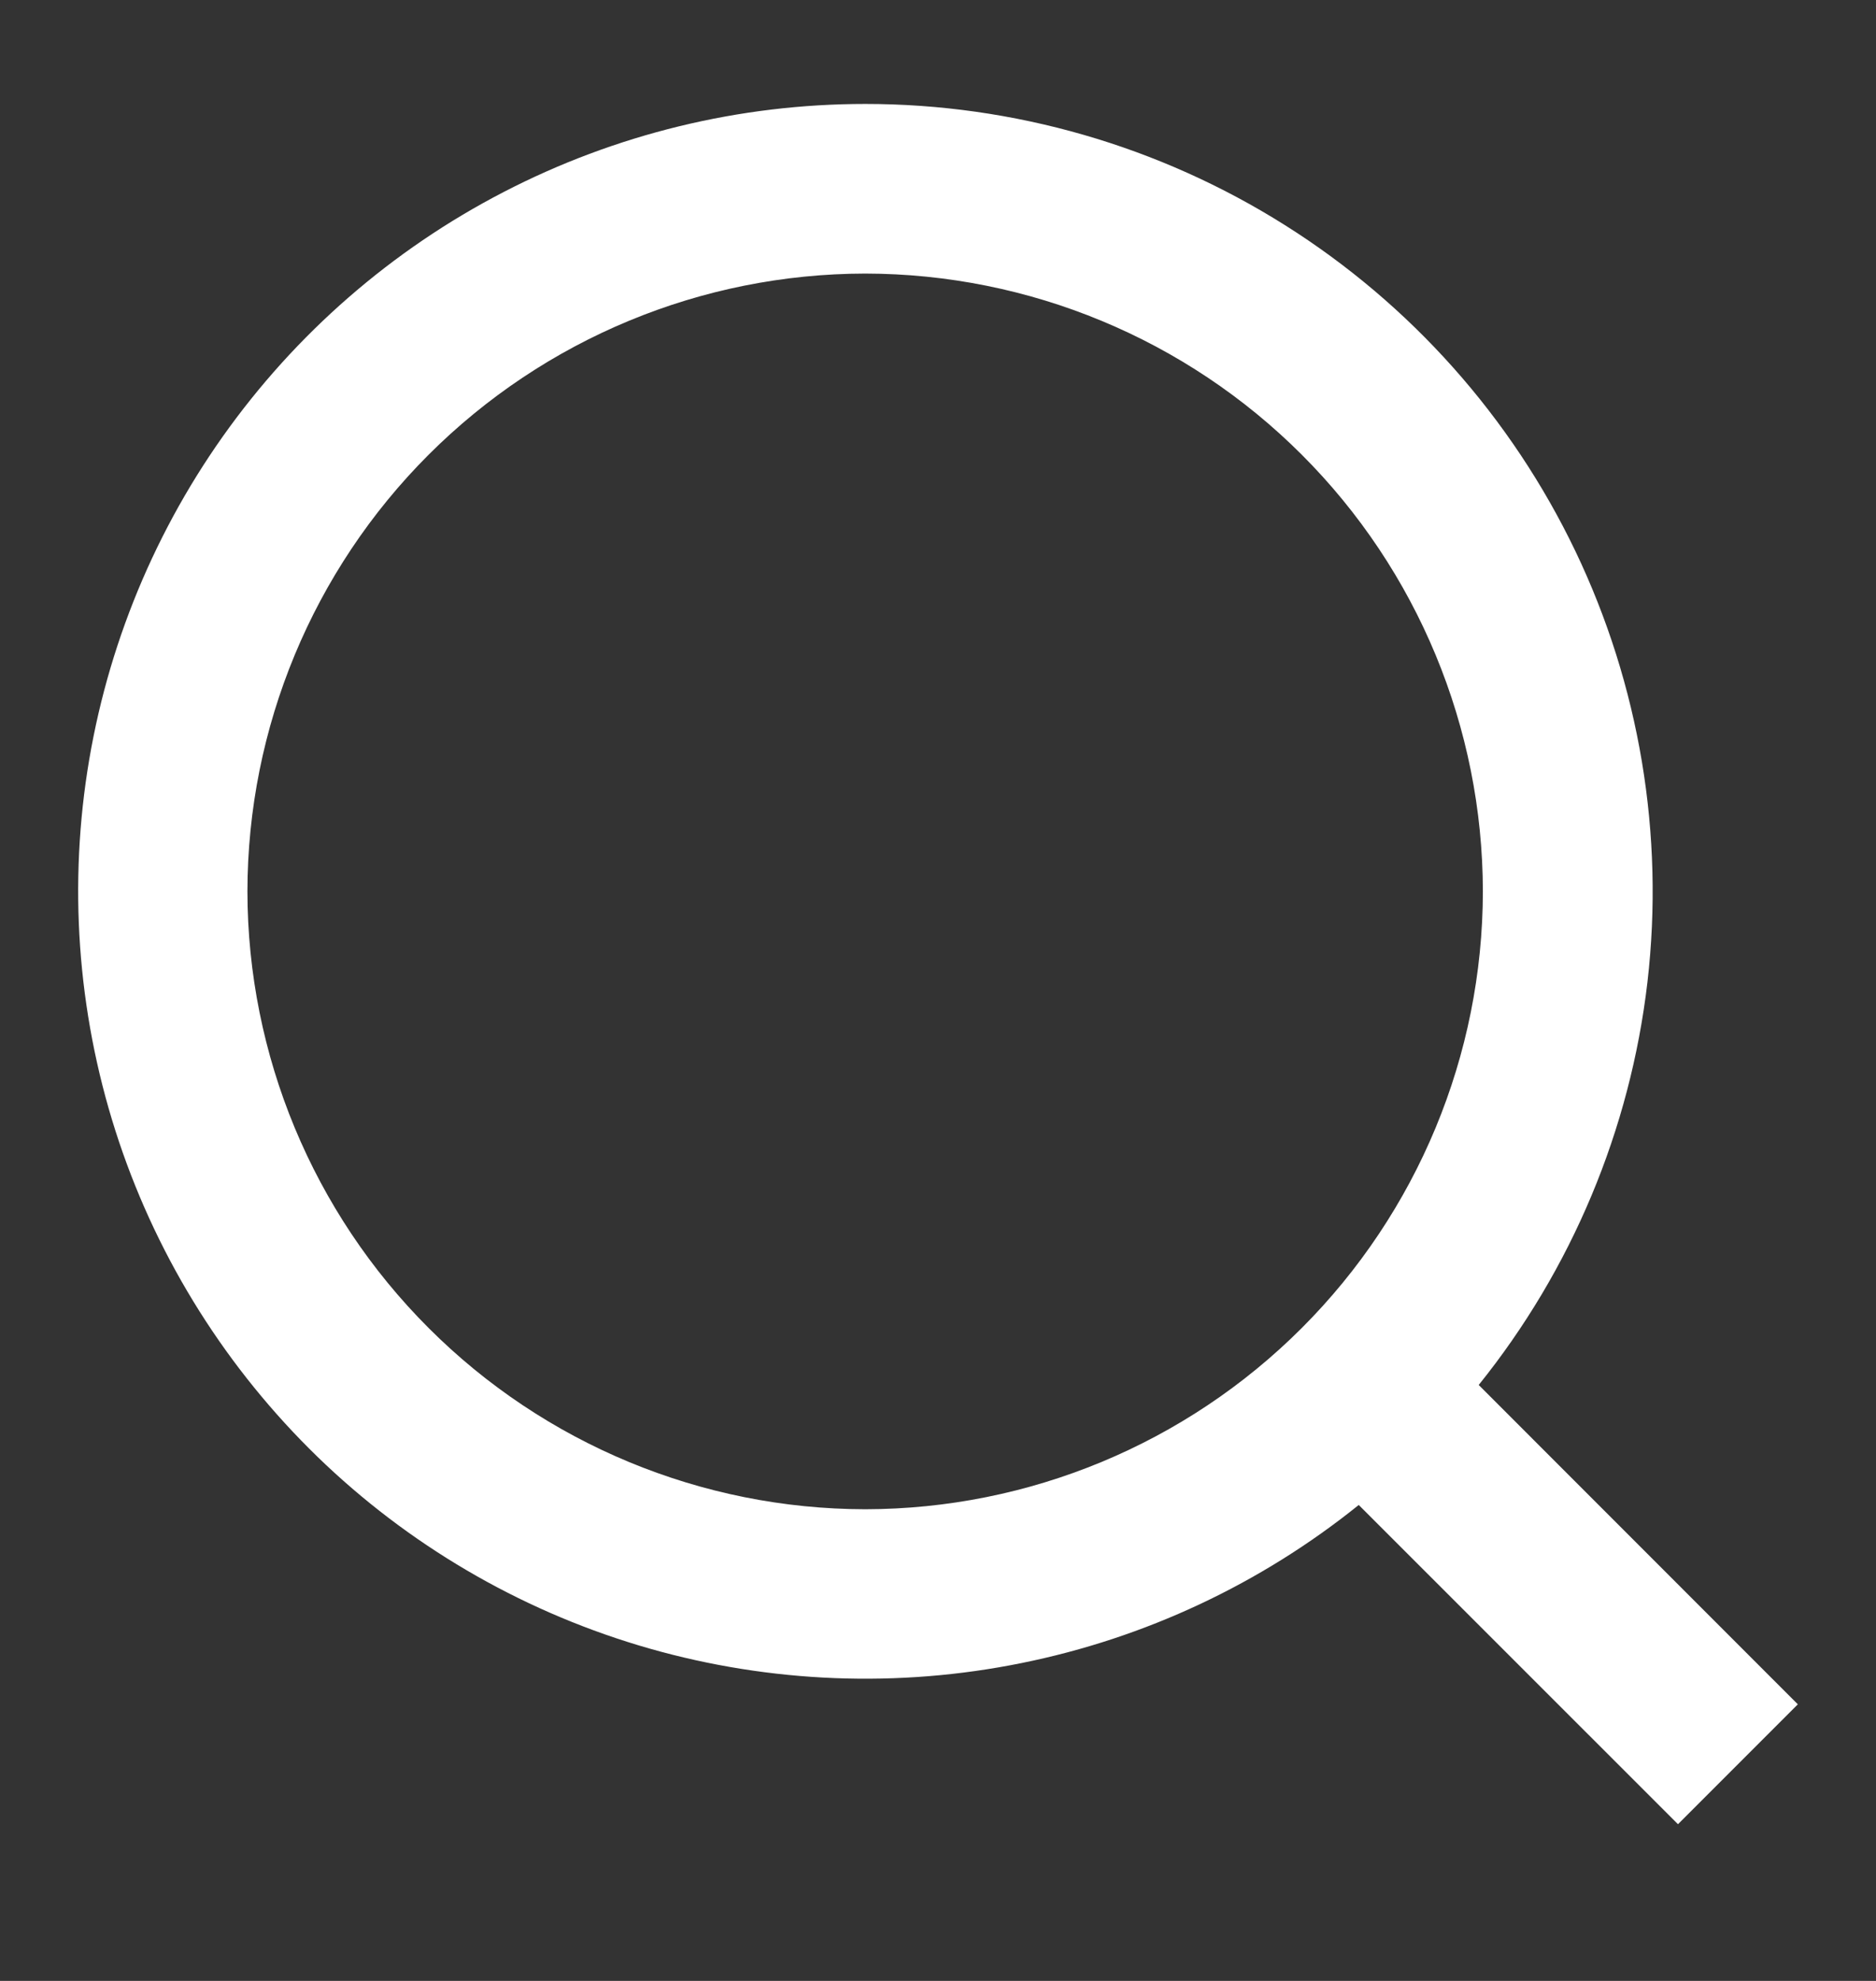 <svg width="18" height="19" viewBox="0 0 18 19" fill="none" xmlns="http://www.w3.org/2000/svg">
<rect x="0" y="0" width="18" height="19" fill="#333333" stroke="none"/>
<g clip-path="url(#clip0_6384_3726)">
<path d="M8.302 0.997C9.727 0.997 11.123 1.4 12.328 2.159C13.534 2.918 14.5 4.002 15.116 5.287C15.731 6.572 15.971 8.005 15.807 9.42C15.642 10.835 15.081 12.175 14.188 13.284L17.25 16.347L16.1 17.497L13.037 14.435C12.096 15.192 10.987 15.712 9.803 15.951C8.62 16.191 7.396 16.143 6.235 15.813C5.073 15.482 4.008 14.878 3.128 14.051C2.249 13.223 1.58 12.197 1.179 11.059C0.778 9.92 0.656 8.702 0.822 7.506C0.989 6.31 1.44 5.172 2.138 4.186C2.836 3.201 3.759 2.397 4.832 1.842C5.904 1.287 7.094 0.997 8.302 0.997ZM8.302 2.624C6.73 2.626 5.224 3.251 4.112 4.362C3.001 5.473 2.376 6.979 2.374 8.55C2.376 10.121 3.002 11.628 4.113 12.738C5.224 13.849 6.731 14.474 8.302 14.476C9.873 14.474 11.379 13.849 12.49 12.738C13.601 11.627 14.226 10.121 14.228 8.55C14.226 6.979 13.602 5.473 12.491 4.362C11.38 3.251 9.873 2.626 8.302 2.624Z" fill="white"/>
</g>
<defs>
<clipPath id="clip0_6384_3726">
<rect width="18" height="18" fill="white" transform="translate(0 0.247)"/>
</clipPath>
</defs>
</svg>
